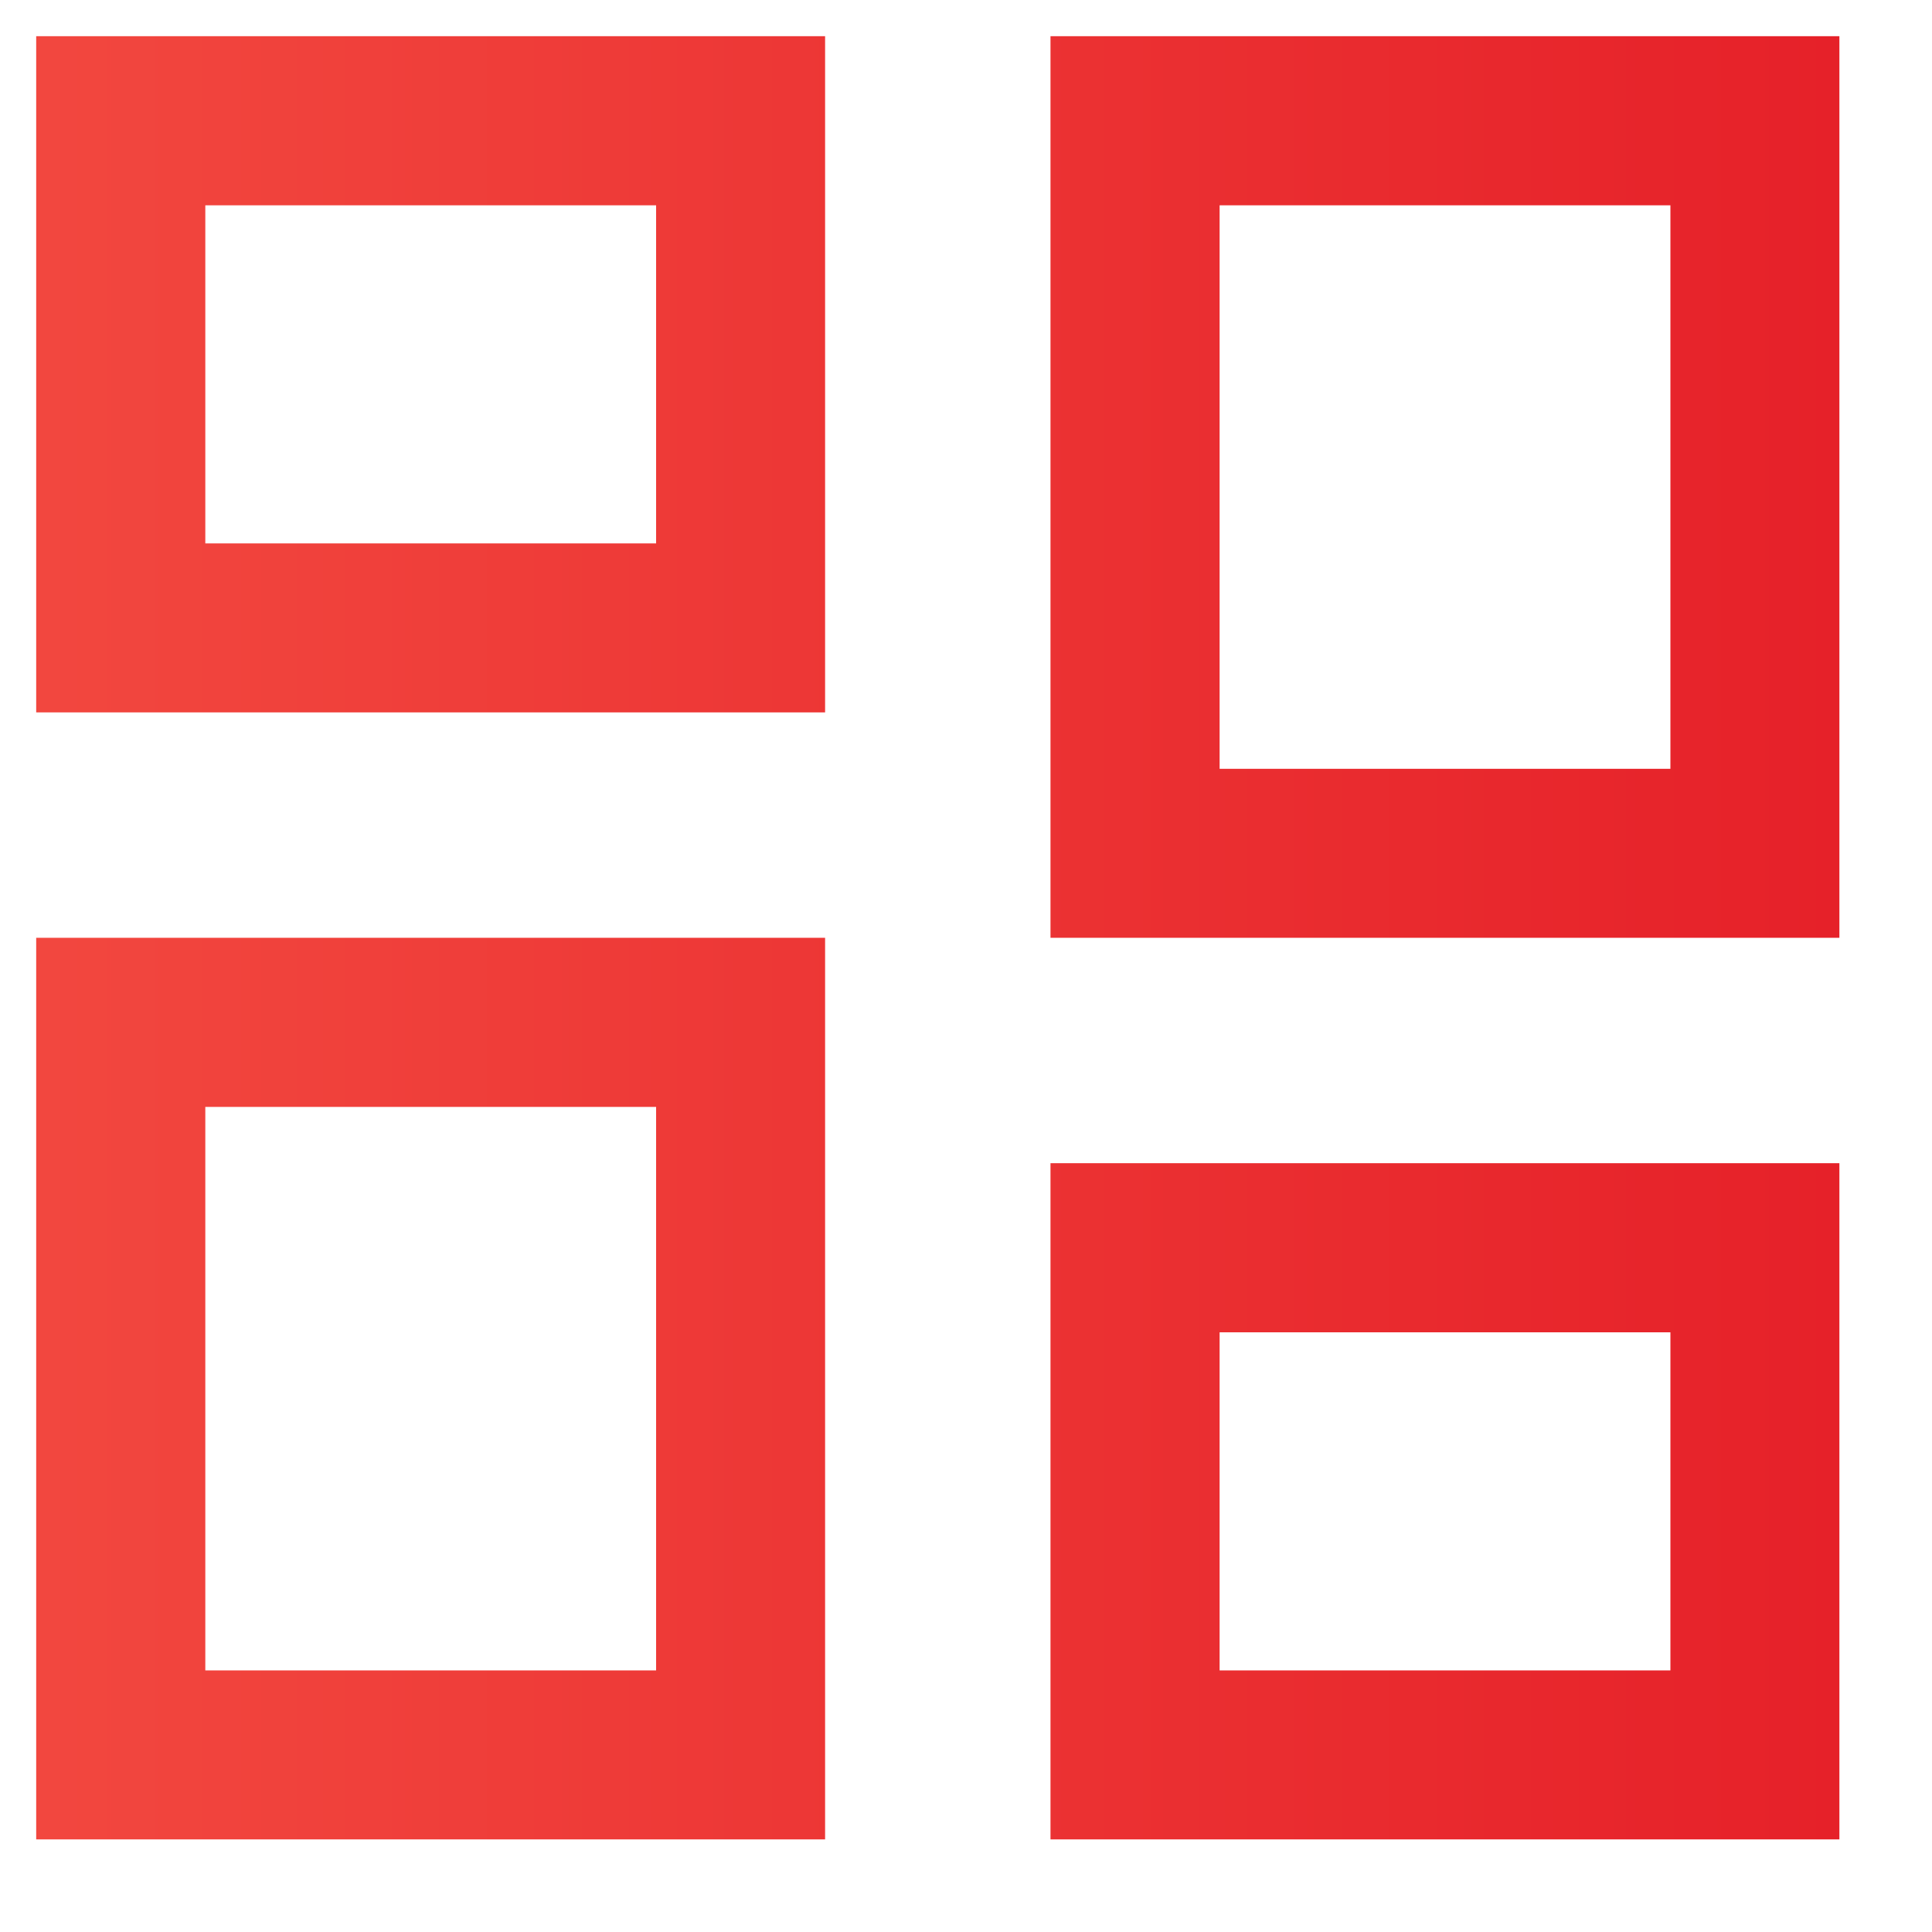 <svg width="30" height="30" viewBox="0 0 30 30" fill="none" xmlns="http://www.w3.org/2000/svg">
<g clip-path="url(#clip0_398_7115)">
<path d="M12.812 14.562V28.562H0.562V14.562H12.812ZM28.562 18.062V28.562H16.312V18.062H28.562ZM10.188 17.188H3.188V25.938H10.188V17.188ZM25.938 20.688H18.938V25.938H25.938V20.688ZM28.562 0.562V14.562H16.312V0.562H28.562ZM25.938 3.188H18.938V11.938H25.938V3.188ZM12.812 0.562V11.062H0.562V0.562H12.812ZM10.188 3.188H3.188V8.438H10.188V3.188Z" fill="url(#paint0_linear_398_7115)"/>
</g>
<defs>
<linearGradient id="paint0_linear_398_7115" x1="0.562" y1="14.562" x2="28.562" y2="14.562" gradientUnits="userSpaceOnUse">
<stop stop-color="#F2473F"/>
<stop offset="1" stop-color="#E62129"/>
</linearGradient>
<clipPath id="clip0_398_7115">
<rect width="30" height="30" fill="white"/>
</clipPath>
</defs>
</svg>
